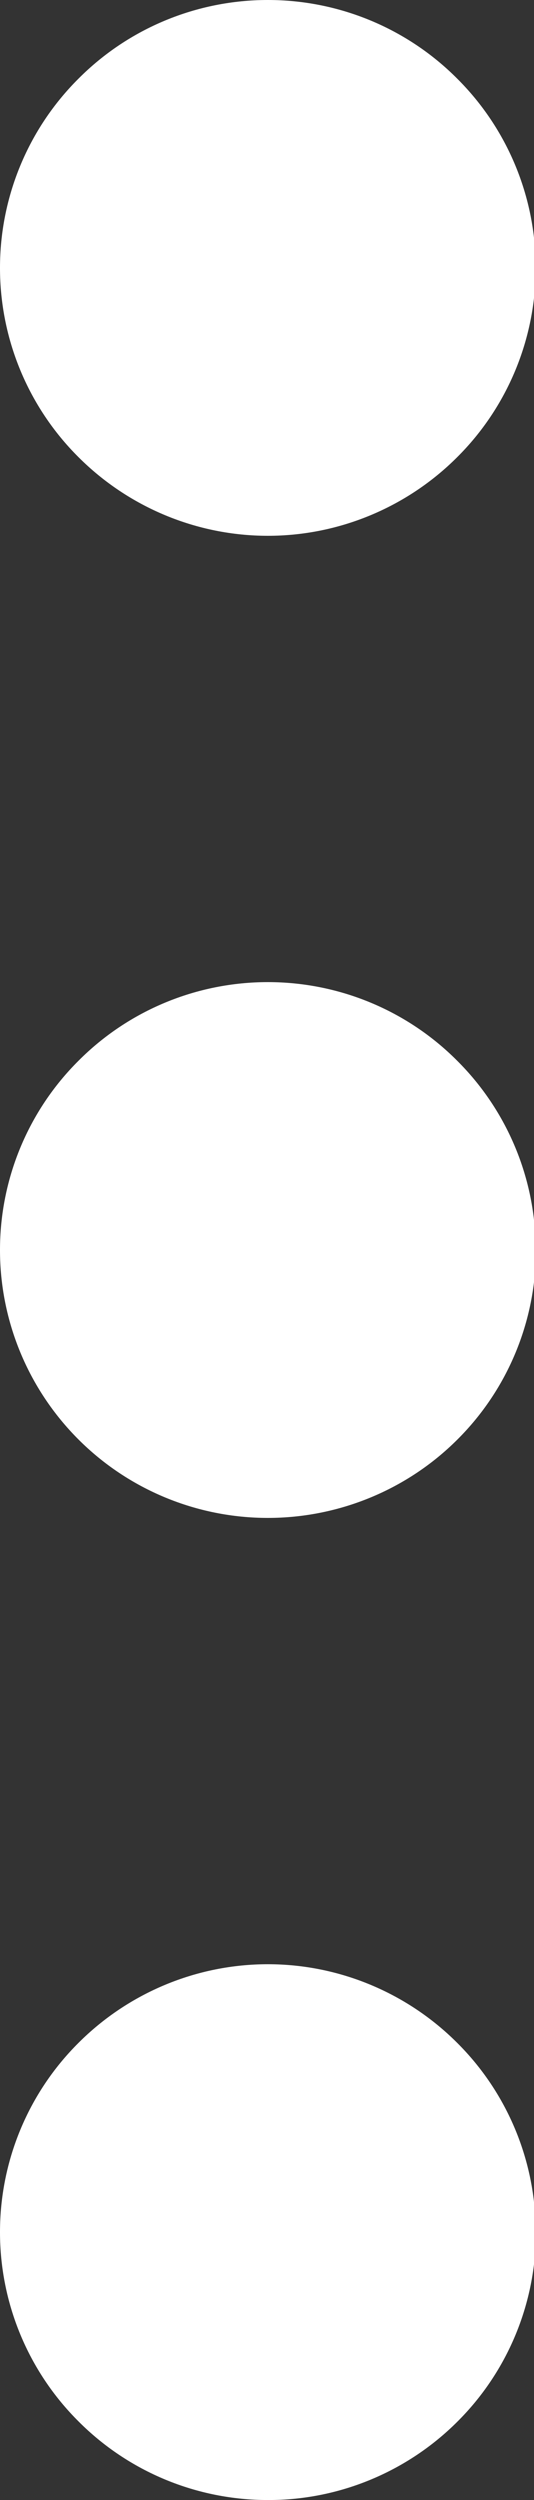 <?xml version="1.0" encoding="UTF-8" standalone="no"?><svg xmlns="http://www.w3.org/2000/svg" xmlns:xlink="http://www.w3.org/1999/xlink" fill="#000000" height="44" preserveAspectRatio="xMidYMid meet" version="1" viewBox="0.0 0.0 9.4 44.0" width="9.4" zoomAndPan="magnify"><rect x="0.0" y="0.0" width="9.4" height="44.0" fill="#333333" stroke="none"/><defs><clipPath id="a"><path d="M 0 0 L 9.43 0 L 9.43 44 L 0 44 Z M 0 0"/></clipPath></defs><g><g clip-path="url(#a)" id="change1_1"><path d="M 9.43 39.285 C 9.43 38.035 8.934 36.836 8.047 35.953 C 7.164 35.07 5.965 34.57 4.715 34.57 C 3.465 34.57 2.266 35.07 1.383 35.953 C 0.496 36.836 0 38.035 0 39.285 C 0 40.535 0.496 41.734 1.383 42.617 C 2.266 43.504 3.465 44 4.715 44 C 5.965 44.004 7.168 43.504 8.051 42.621 C 8.938 41.738 9.434 40.539 9.434 39.285 Z M 9.43 22 C 9.43 20.75 8.934 19.551 8.047 18.668 C 7.164 17.781 5.965 17.285 4.715 17.285 C 3.465 17.285 2.266 17.781 1.383 18.668 C 0.496 19.551 0 20.75 0 22 C 0 23.25 0.496 24.449 1.383 25.336 C 2.266 26.219 3.465 26.715 4.715 26.715 C 5.965 26.715 7.168 26.219 8.051 25.336 C 8.938 24.453 9.434 23.254 9.434 22 Z M 4.715 9.43 C 3.465 9.43 2.266 8.93 1.383 8.047 C 0.496 7.164 0 5.965 0 4.715 C 0 3.465 0.496 2.266 1.383 1.383 C 2.266 0.496 3.465 0 4.715 0 C 5.965 0 7.164 0.496 8.047 1.383 C 8.934 2.266 9.43 3.465 9.43 4.715 C 9.43 5.965 8.934 7.164 8.047 8.047 C 7.164 8.93 5.965 9.43 4.715 9.43" fill="#ffffff"/></g></g></svg>